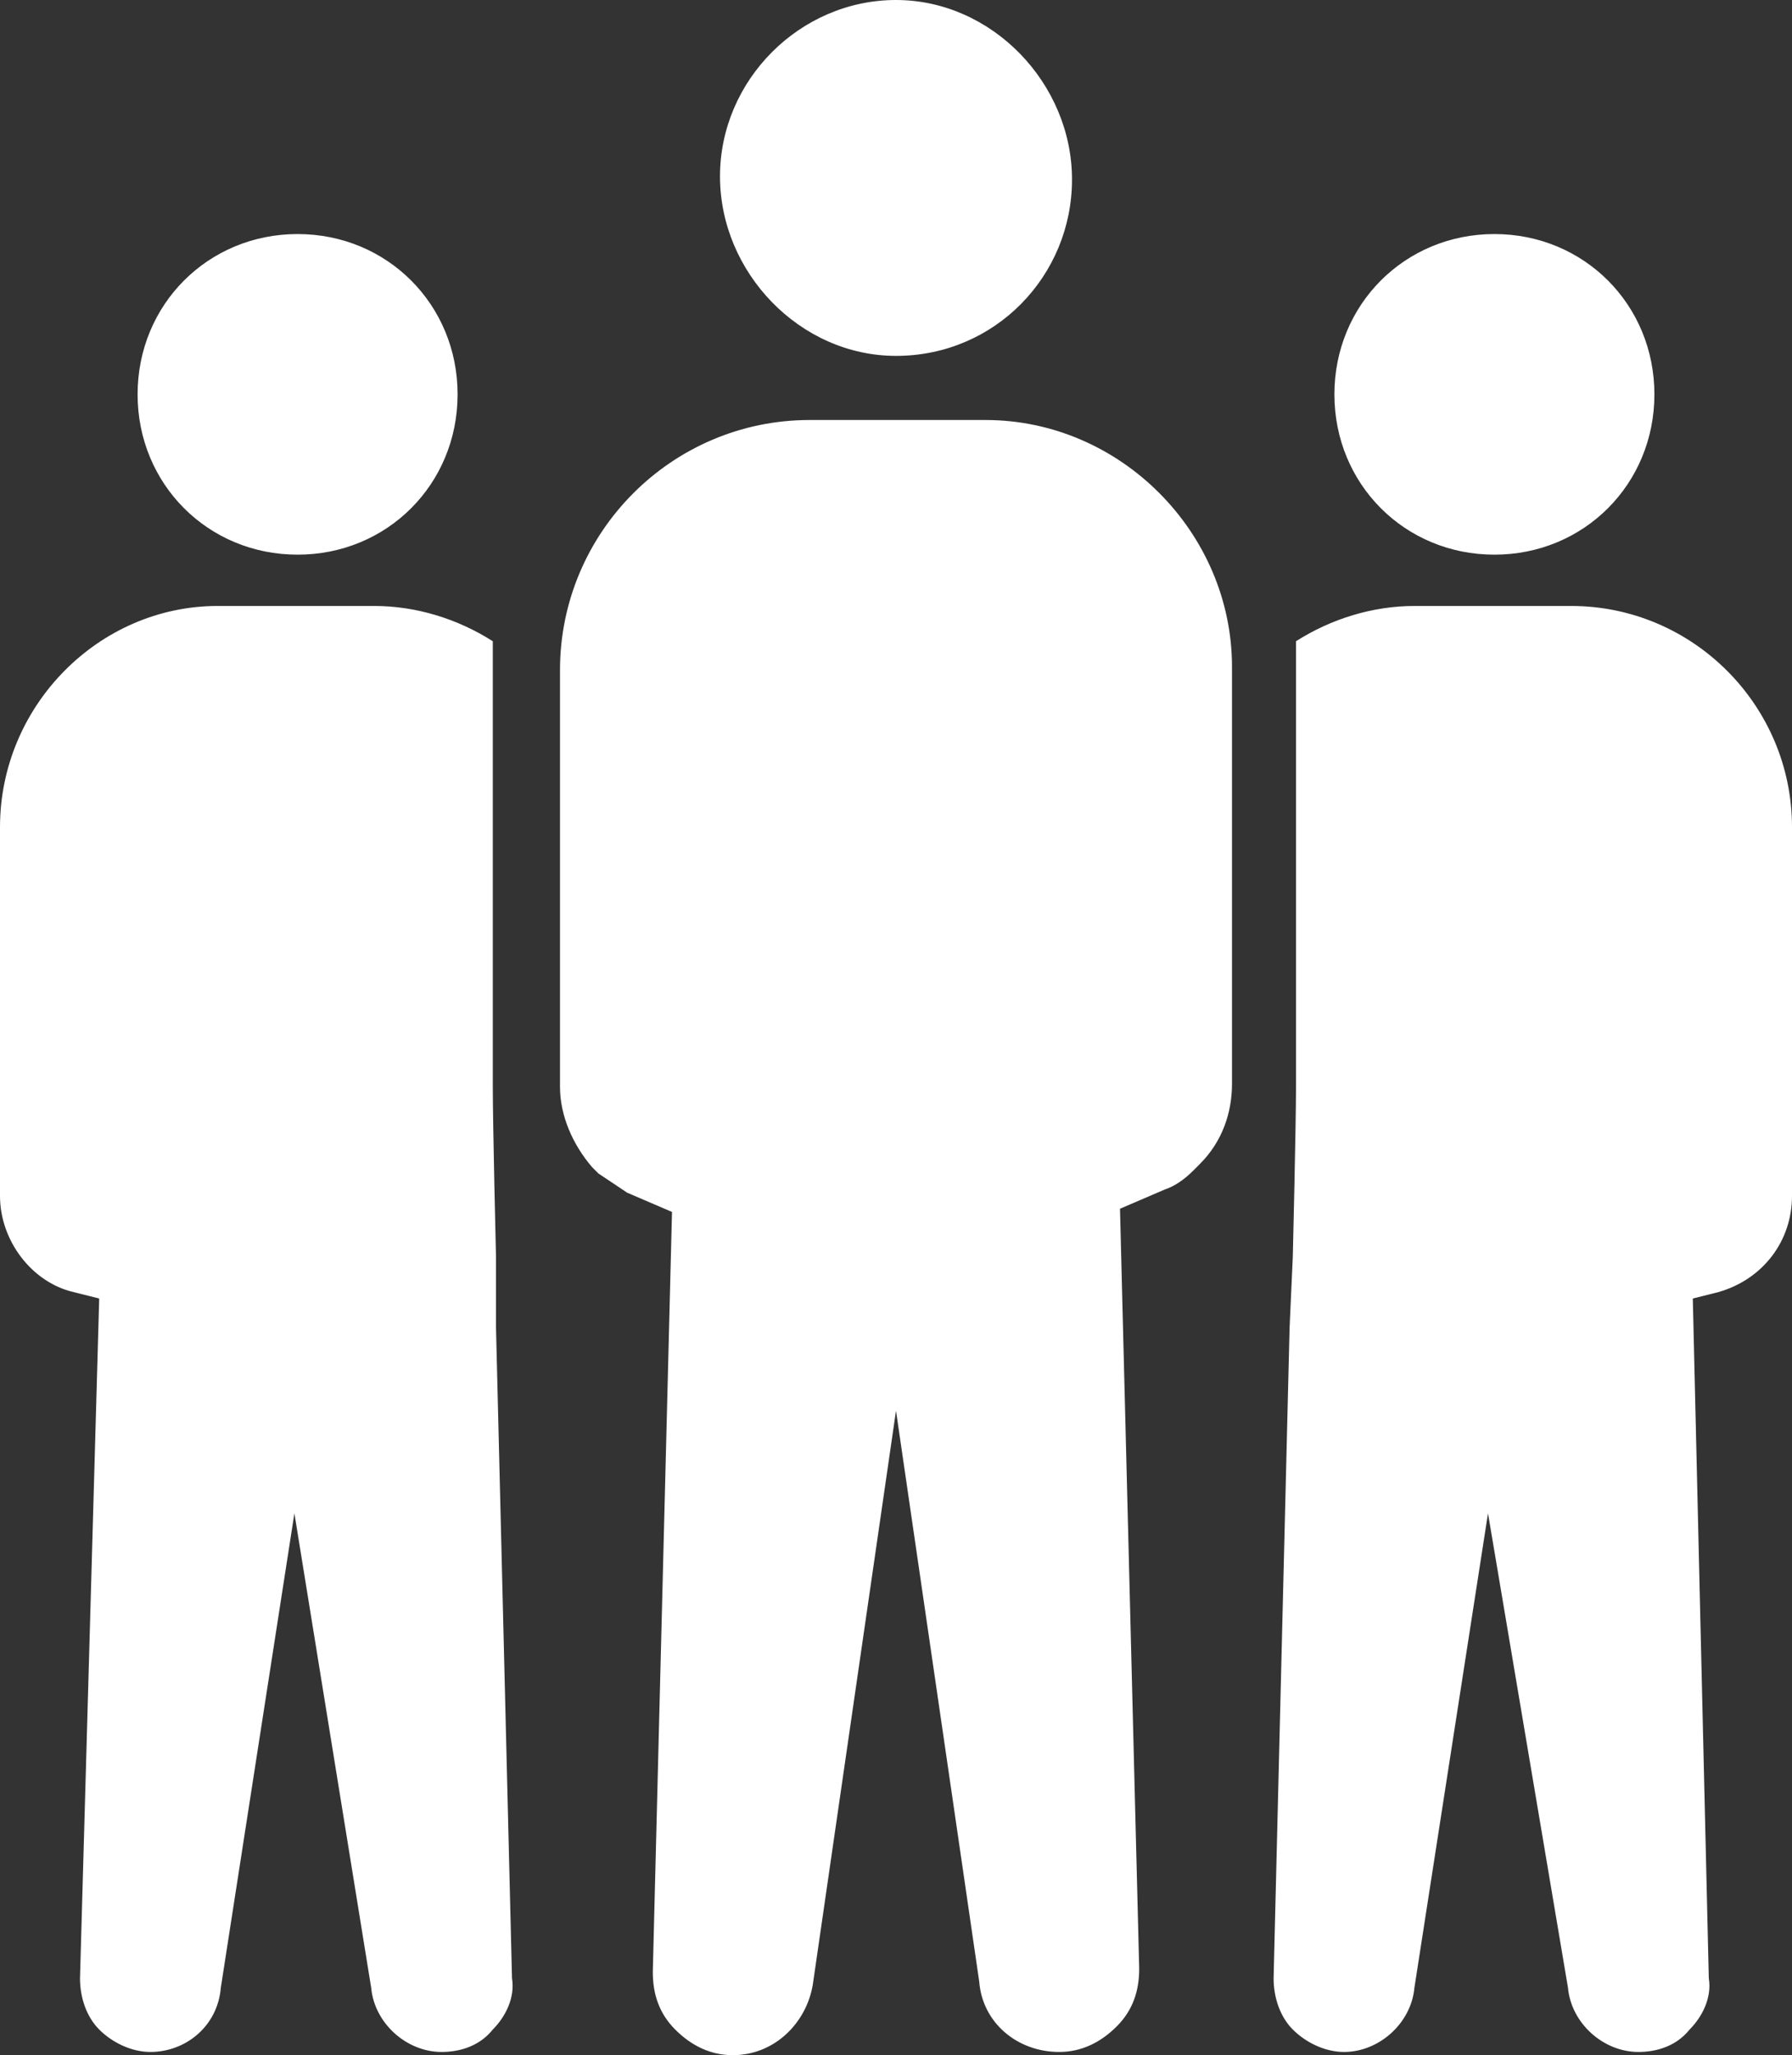 <svg width="157" height="180" viewBox="0 0 157 180" fill="none" xmlns="http://www.w3.org/2000/svg">
<rect x="0" y="0" width="157" height="180" fill="#333333" stroke="none"/>
<path d="M78.5 31.17C87.191 31.17 93.92 24.15 93.92 15.725C93.92 7.301 86.911 0 78.5 0C70.089 0 63.08 7.02 63.08 15.445C63.08 23.869 70.089 31.17 78.5 31.17ZM130.927 48.58C138.777 48.58 144.945 42.403 144.945 34.54C144.945 26.677 138.777 20.499 130.927 20.499C123.077 20.499 116.909 26.677 116.909 34.54C116.909 42.403 123.077 48.58 130.927 48.58ZM86.35 36.786H70.93C58.875 36.786 49.062 46.615 49.062 58.69V95.195C49.062 97.722 50.184 100.25 51.866 102.215L52.427 102.777L54.95 104.462L58.875 106.147L57.193 172.699C57.193 174.665 57.754 176.349 59.155 177.754C60.557 179.158 62.239 180 64.202 180C67.846 180 70.65 177.192 71.211 173.822L78.5 123.557L85.789 173.541C86.07 177.192 89.154 179.719 92.798 179.719C94.761 179.719 96.443 178.877 97.845 177.473C99.246 176.069 99.807 174.384 99.807 172.418L98.125 105.866L102.05 104.181C102.891 103.9 103.732 103.339 104.573 102.496L104.854 102.215L105.134 101.934C107.096 99.969 107.938 97.442 107.938 94.914V58.409C107.938 46.615 98.125 36.786 86.35 36.786ZM26.073 48.58C33.923 48.58 40.091 42.403 40.091 34.54C40.091 26.677 33.923 20.499 26.073 20.499C18.223 20.499 12.055 26.677 12.055 34.54C12.055 42.403 18.223 48.58 26.073 48.58ZM137.655 53.073H123.918C120.273 53.073 116.629 54.197 113.545 56.162V95.195C113.545 98.565 113.264 110.078 113.264 110.078L112.984 116.256L111.582 173.261C111.582 174.945 112.143 176.63 113.264 177.754C114.386 178.877 116.068 179.719 117.75 179.719C120.834 179.719 123.638 177.192 123.918 174.103L130.366 132.543L137.375 174.103C137.655 177.192 140.459 179.719 143.543 179.719C145.225 179.719 146.907 179.158 148.029 177.754C149.15 176.63 149.991 174.945 149.711 173.261L148.309 113.729L150.552 113.167C154.477 112.044 157 108.674 157 104.743V72.449C157 61.779 148.309 53.073 137.655 53.073ZM43.455 110.078C43.455 110.078 43.175 98.565 43.175 95.195V56.162C40.091 54.197 36.446 53.073 32.802 53.073H19.064C8.691 53.073 0 61.779 0 72.449V104.743C0 108.674 2.804 112.324 6.448 113.167L8.691 113.729L7.009 173.261C7.009 174.945 7.57 176.63 8.691 177.754C9.812 178.877 11.495 179.719 13.177 179.719C16.261 179.719 19.064 177.473 19.345 174.103L25.793 132.543L32.521 174.103C32.802 177.192 35.605 179.719 38.689 179.719C40.371 179.719 42.054 179.158 43.175 177.754C44.296 176.63 45.138 174.945 44.857 173.261L43.455 116.256V110.078Z" fill="white"/>
</svg>
